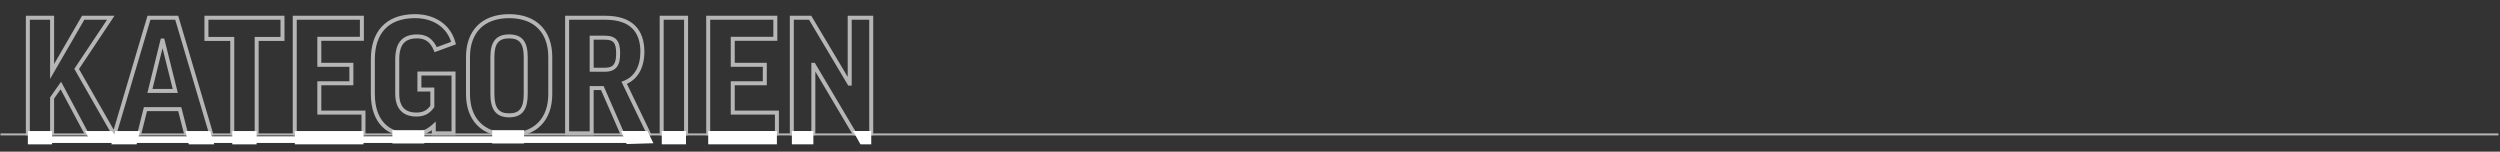 <svg width="1253" height="76" viewBox="0 0 1253 76" fill="none" xmlns="http://www.w3.org/2000/svg">
<rect x="0" y="0" width="1253" height="76" fill="#333333" stroke="none"/>
<path d="M1252.23 67.363H0.231" stroke="#B6B6B6"/>
<path d="M56.876 66.837V67.837H58.6L57.745 66.341L56.876 66.837ZM43.29 66.837L42.408 67.308L42.69 67.837H43.29V66.837ZM30.503 42.861L31.385 42.391L30.621 40.958L29.685 42.285L30.503 42.861ZM26.107 49.095L25.29 48.519L25.107 48.778V49.095H26.107ZM26.107 66.837V67.837H27.107V66.837H26.107ZM13.959 66.837H12.959V67.837H13.959V66.837ZM13.959 8.895V7.895H12.959V8.895H13.959ZM26.107 8.895H27.107V7.895H26.107V8.895ZM26.107 35.828H25.107V39.553L26.973 36.329L26.107 35.828ZM41.691 8.895V7.895H41.115L40.826 8.394L41.691 8.895ZM55.518 8.895L56.35 9.45L57.386 7.895H55.518V8.895ZM38.415 34.549L37.583 33.995L37.24 34.509L37.547 35.046L38.415 34.549ZM56.876 65.837H43.29V67.837H56.876V65.837ZM44.172 66.367L31.385 42.391L29.62 43.332L42.408 67.308L44.172 66.367ZM29.685 42.285L25.29 48.519L26.924 49.671L31.32 43.437L29.685 42.285ZM25.107 49.095V66.837H27.107V49.095H25.107ZM26.107 65.837H13.959V67.837H26.107V65.837ZM14.959 66.837V8.895H12.959V66.837H14.959ZM13.959 9.895H26.107V7.895H13.959V9.895ZM25.107 8.895V35.828H27.107V8.895H25.107ZM26.973 36.329L42.557 9.396L40.826 8.394L25.241 35.327L26.973 36.329ZM41.691 9.895H55.518V7.895H41.691V9.895ZM54.686 8.34L37.583 33.995L39.247 35.104L56.35 9.45L54.686 8.34ZM37.547 35.046L56.008 67.334L57.745 66.341L39.283 34.053L37.547 35.046ZM72.902 54.689V53.689H72.121L71.931 54.447L72.902 54.689ZM69.865 66.837V67.837H70.645L70.835 67.08L69.865 66.837ZM57.477 66.837L56.518 66.553L56.137 67.837H57.477V66.837ZM74.66 8.895V7.895H73.913L73.701 8.611L74.66 8.895ZM88.566 8.895L89.525 8.611L89.312 7.895H88.566V8.895ZM105.749 66.837V67.837H107.089L106.708 66.553L105.749 66.837ZM93.201 66.837L92.233 67.086L92.426 67.837H93.201V66.837ZM90.085 54.689L91.053 54.441L90.86 53.689H90.085V54.689ZM81.373 20.323V19.323H80.59L80.402 20.084L81.373 20.323ZM75.139 45.578L74.169 45.339L73.863 46.578H75.139V45.578ZM87.847 45.578V46.578H89.127L88.817 45.336L87.847 45.578ZM81.533 20.323L82.503 20.081L82.314 19.323H81.533V20.323ZM71.931 54.447L68.894 66.595L70.835 67.08L73.872 54.932L71.931 54.447ZM69.865 65.837H57.477V67.837H69.865V65.837ZM58.436 67.121L75.619 9.179L73.701 8.611L56.518 66.553L58.436 67.121ZM74.66 9.895H88.566V7.895H74.66V9.895ZM87.607 9.179L104.79 67.121L106.708 66.553L89.525 8.611L87.607 9.179ZM105.749 65.837H93.201V67.837H105.749V65.837ZM94.17 66.589L91.053 54.441L89.116 54.938L92.233 67.086L94.17 66.589ZM90.085 53.689H72.902V55.689H90.085V53.689ZM80.402 20.084L74.169 45.339L76.11 45.818L82.344 20.563L80.402 20.084ZM75.139 46.578H87.847V44.578H75.139V46.578ZM88.817 45.336L82.503 20.081L80.563 20.566L86.877 45.821L88.817 45.336ZM81.533 19.323H81.373V21.323H81.533V19.323ZM103.462 8.895V7.895H102.462V8.895H103.462ZM141.584 8.895H142.584V7.895H141.584V8.895ZM141.584 19.524V20.524H142.584V19.524H141.584ZM128.637 19.524V18.524H127.637V19.524H128.637ZM128.637 66.837V67.837H129.637V66.837H128.637ZM116.409 66.837H115.409V67.837H116.409V66.837ZM116.409 19.524H117.409V18.524H116.409V19.524ZM103.462 19.524H102.462V20.524H103.462V19.524ZM103.462 9.895H141.584V7.895H103.462V9.895ZM140.584 8.895V19.524H142.584V8.895H140.584ZM141.584 18.524H128.637V20.524H141.584V18.524ZM127.637 19.524V66.837H129.637V19.524H127.637ZM128.637 65.837H116.409V67.837H128.637V65.837ZM117.409 66.837V19.524H115.409V66.837H117.409ZM116.409 18.524H103.462V20.524H116.409V18.524ZM104.462 19.524V8.895H102.462V19.524H104.462ZM147.732 8.895V7.895H146.732V8.895H147.732ZM181.379 8.895H182.379V7.895H181.379V8.895ZM181.379 19.444V20.444H182.379V19.444H181.379ZM160.04 19.444V18.444H159.04V19.444H160.04ZM160.04 32.471H159.04V33.471H160.04V32.471ZM176.104 32.471H177.104V31.471H176.104V32.471ZM176.104 41.742V42.742H177.104V41.742H176.104ZM160.04 41.742V40.742H159.04V41.742H160.04ZM160.04 56.447H159.04V57.447H160.04V56.447ZM182.178 56.447H183.178V55.447H182.178V56.447ZM182.178 66.837V67.837H183.178V66.837H182.178ZM147.732 66.837H146.732V67.837H147.732V66.837ZM147.732 9.895H181.379V7.895H147.732V9.895ZM180.379 8.895V19.444H182.379V8.895H180.379ZM181.379 18.444H160.04V20.444H181.379V18.444ZM159.04 19.444V32.471H161.04V19.444H159.04ZM160.04 33.471H176.104V31.471H160.04V33.471ZM175.104 32.471V41.742H177.104V32.471H175.104ZM176.104 40.742H160.04V42.742H176.104V40.742ZM159.04 41.742V56.447H161.04V41.742H159.04ZM160.04 57.447H182.178V55.447H160.04V57.447ZM181.178 56.447V66.837H183.178V56.447H181.178ZM182.178 65.837H147.732V67.837H182.178V65.837ZM148.732 66.837V8.895H146.732V66.837H148.732ZM227.31 21.602L227.654 22.541L228.506 22.229L228.278 21.351L227.31 21.602ZM218.359 24.879L217.436 25.264L217.804 26.147L218.703 25.818L218.359 24.879ZM216.681 53.331L217.499 53.906L217.681 53.647V53.331H216.681ZM216.681 44.859H217.681V43.859H216.681V44.859ZM210.207 44.859H209.207V45.859H210.207V44.859ZM210.207 36.867V35.867H209.207V36.867H210.207ZM227.31 36.867H228.31V35.867H227.31V36.867ZM227.31 66.837V67.837H228.31V66.837H227.31ZM217.4 66.837H216.4V67.837H217.4V66.837ZM217.4 63.161H218.4V60.874L216.721 62.427L217.4 63.161ZM208.049 9.096C217.424 9.096 224.318 14.055 226.342 21.854L228.278 21.351C225.987 12.526 218.176 7.096 208.049 7.096V9.096ZM226.967 20.663L218.015 23.94L218.703 25.818L227.654 22.541L226.967 20.663ZM219.282 24.494C218.232 21.974 216.87 20.138 215.13 18.94C213.385 17.739 211.355 17.246 209.088 17.246V19.246C211.058 19.246 212.664 19.671 213.996 20.588C215.333 21.508 216.488 22.988 217.436 25.264L219.282 24.494ZM209.088 17.246C205.478 17.246 202.651 18.216 200.757 20.421C198.892 22.594 198.098 25.777 198.098 29.834H200.098C200.098 25.979 200.863 23.368 202.275 21.724C203.658 20.113 205.825 19.246 209.088 19.246V17.246ZM198.098 29.834V46.937H200.098V29.834H198.098ZM198.098 46.937C198.098 50.682 199.014 53.589 200.892 55.559C202.778 57.538 205.478 58.407 208.689 58.407V56.407C205.826 56.407 203.73 55.637 202.34 54.179C200.941 52.712 200.098 50.385 200.098 46.937H198.098ZM208.689 58.407C210.553 58.407 212.196 58.11 213.672 57.372C215.151 56.632 216.388 55.487 217.499 53.906L215.863 52.756C214.896 54.131 213.896 55.024 212.777 55.583C211.655 56.144 210.341 56.407 208.689 56.407V58.407ZM217.681 53.331V44.859H215.681V53.331H217.681ZM216.681 43.859H210.207V45.859H216.681V43.859ZM211.207 44.859V36.867H209.207V44.859H211.207ZM210.207 37.867H227.31V35.867H210.207V37.867ZM226.31 36.867V66.837H228.31V36.867H226.31ZM227.31 65.837H217.4V67.837H227.31V65.837ZM218.4 66.837V63.161H216.4V66.837H218.4ZM216.721 62.427C213.726 65.198 209.899 66.636 205.412 66.636V68.636C210.356 68.636 214.681 67.038 218.079 63.895L216.721 62.427ZM205.412 66.636C200.063 66.636 195.716 65.006 192.7 61.833C189.68 58.654 187.871 53.795 187.871 47.097H185.871C185.871 54.145 187.778 59.556 191.251 63.21C194.729 66.87 199.652 68.636 205.412 68.636V66.636ZM187.871 47.097V29.754H185.871V47.097H187.871ZM187.871 29.754C187.871 23.363 189.527 18.224 192.799 14.689C196.06 11.168 201.058 9.096 208.049 9.096V7.096C200.655 7.096 195.064 9.299 191.332 13.33C187.611 17.348 185.871 23.039 185.871 29.754H187.871ZM255.177 9.096C261.649 9.096 266.521 11.029 269.778 14.35C273.037 17.675 274.796 22.514 274.796 28.555H276.796C276.796 22.13 274.919 16.738 271.206 12.95C267.489 9.159 262.052 7.096 255.177 7.096V9.096ZM274.796 28.555V47.177H276.796V28.555H274.796ZM274.796 47.177C274.796 53.219 273.037 58.057 269.778 61.382C266.521 64.703 261.649 66.636 255.177 66.636V68.636C262.052 68.636 267.489 66.573 271.206 62.782C274.919 58.994 276.796 53.602 276.796 47.177H274.796ZM255.177 66.636C248.705 66.636 243.832 64.703 240.576 61.382C237.317 58.057 235.557 53.219 235.557 47.177H233.557C233.557 53.602 235.435 58.994 239.148 62.782C242.865 66.573 248.302 68.636 255.177 68.636V66.636ZM235.557 47.177V28.555H233.557V47.177H235.557ZM235.557 28.555C235.557 22.514 237.317 17.675 240.576 14.35C243.832 11.029 248.705 9.096 255.177 9.096V7.096C248.302 7.096 242.865 9.159 239.148 12.95C235.435 16.738 233.557 22.13 233.557 28.555H235.557ZM264.489 47.177V28.555H262.489V47.177H264.489ZM264.489 28.555C264.489 24.803 263.844 21.938 262.264 20.009C260.644 18.032 258.218 17.246 255.177 17.246V19.246C257.89 19.246 259.62 19.938 260.717 21.277C261.854 22.665 262.489 24.954 262.489 28.555H264.489ZM255.177 17.246C252.136 17.246 249.694 18.031 248.054 20.004C246.452 21.932 245.785 24.798 245.785 28.555H247.785C247.785 24.96 248.438 22.671 249.592 21.282C250.71 19.938 252.464 19.246 255.177 19.246V17.246ZM245.785 28.555V47.177H247.785V28.555H245.785ZM245.785 47.177C245.785 51.012 246.451 53.95 248.043 55.934C249.678 57.971 252.12 58.806 255.177 58.806V56.806C252.479 56.806 250.726 56.083 249.603 54.683C248.438 53.231 247.785 50.854 247.785 47.177H245.785ZM255.177 58.806C258.234 58.806 260.66 57.971 262.275 55.929C263.845 53.944 264.489 51.006 264.489 47.177H262.489C262.489 50.86 261.854 53.237 260.706 54.688C259.604 56.083 257.874 56.806 255.177 56.806V58.806ZM311.809 66.837L310.893 67.237L311.155 67.837H311.809V66.837ZM301.899 44.14L302.816 43.74L302.554 43.14H301.899V44.14ZM296.544 44.14V43.14H295.544V44.14H296.544ZM296.544 66.837V67.837H297.544V66.837H296.544ZM284.237 66.837H283.237V67.837H284.237V66.837ZM284.237 8.895V7.895H283.237V8.895H284.237ZM312.848 41.502L312.498 40.566L311.471 40.949L311.948 41.937L312.848 41.502ZM325.076 66.837V67.837H326.669L325.977 66.403L325.076 66.837ZM296.544 18.885V17.885H295.544V18.885H296.544ZM296.544 34.949H295.544V35.949H296.544V34.949ZM312.726 66.437L302.816 43.74L300.983 44.54L310.893 67.237L312.726 66.437ZM301.899 43.14H296.544V45.14H301.899V43.14ZM295.544 44.14V66.837H297.544V44.14H295.544ZM296.544 65.837H284.237V67.837H296.544V65.837ZM285.237 66.837V8.895H283.237V66.837H285.237ZM284.237 9.895H303.418V7.895H284.237V9.895ZM303.418 9.895C309.772 9.895 314.115 11.512 316.872 14.223C319.627 16.933 320.959 20.892 320.959 25.918H322.959C322.959 20.554 321.534 16.002 318.275 12.797C315.018 9.595 310.09 7.895 303.418 7.895V9.895ZM320.959 25.918C320.959 33.319 317.981 38.519 312.498 40.566L313.198 42.439C319.704 40.01 322.959 33.862 322.959 25.918H320.959ZM311.948 41.937L324.175 67.272L325.977 66.403L313.749 41.068L311.948 41.937ZM325.076 65.837H311.809V67.837H325.076V65.837ZM295.544 18.885V34.949H297.544V18.885H295.544ZM296.544 35.949H303.178V33.949H296.544V35.949ZM303.178 35.949C306.004 35.949 308.033 35.147 309.286 33.392C310.479 31.723 310.811 29.388 310.811 26.717H308.811C308.811 29.321 308.464 31.102 307.659 32.23C306.914 33.273 305.626 33.949 303.178 33.949V35.949ZM310.811 26.717C310.811 23.802 310.4 21.525 309.106 19.997C307.771 18.42 305.718 17.885 303.098 17.885V19.885C305.513 19.885 306.817 20.389 307.58 21.289C308.383 22.239 308.811 23.878 308.811 26.717H310.811ZM303.098 17.885H296.544V19.885H303.098V17.885ZM331.63 8.895V7.895H330.63V8.895H331.63ZM343.858 8.895H344.858V7.895H343.858V8.895ZM343.858 66.837V67.837H344.858V66.837H343.858ZM331.63 66.837H330.63V67.837H331.63V66.837ZM331.63 9.895H343.858V7.895H331.63V9.895ZM342.858 8.895V66.837H344.858V8.895H342.858ZM343.858 65.837H331.63V67.837H343.858V65.837ZM332.63 66.837V8.895H330.63V66.837H332.63ZM354.947 8.895V7.895H353.947V8.895H354.947ZM388.594 8.895H389.594V7.895H388.594V8.895ZM388.594 19.444V20.444H389.594V19.444H388.594ZM367.255 19.444V18.444H366.255V19.444H367.255ZM367.255 32.471H366.255V33.471H367.255V32.471ZM383.319 32.471H384.319V31.471H383.319V32.471ZM383.319 41.742V42.742H384.319V41.742H383.319ZM367.255 41.742V40.742H366.255V41.742H367.255ZM367.255 56.447H366.255V57.447H367.255V56.447ZM389.393 56.447H390.393V55.447H389.393V56.447ZM389.393 66.837V67.837H390.393V66.837H389.393ZM354.947 66.837H353.947V67.837H354.947V66.837ZM354.947 9.895H388.594V7.895H354.947V9.895ZM387.594 8.895V19.444H389.594V8.895H387.594ZM388.594 18.444H367.255V20.444H388.594V18.444ZM366.255 19.444V32.471H368.255V19.444H366.255ZM367.255 33.471H383.319V31.471H367.255V33.471ZM382.319 32.471V41.742H384.319V32.471H382.319ZM383.319 40.742H367.255V42.742H383.319V40.742ZM366.255 41.742V56.447H368.255V41.742H366.255ZM367.255 57.447H389.393V55.447H367.255V57.447ZM388.393 56.447V66.837H390.393V56.447H388.393ZM389.393 65.837H354.947V67.837H389.393V65.837ZM355.947 66.837V8.895H353.947V66.837H355.947ZM396.859 8.895V7.895H395.859V8.895H396.859ZM406.05 8.895L406.909 8.383L406.618 7.895H406.05V8.895ZM425.71 41.902L424.851 42.414L425.142 42.902H425.71V41.902ZM425.87 41.902V42.902H426.87V41.902H425.87ZM425.87 8.895V7.895H424.87V8.895H425.87ZM436.659 8.895H437.659V7.895H436.659V8.895ZM436.659 66.837V67.837H437.659V66.837H436.659ZM428.188 66.837L427.328 67.347L427.618 67.837H428.188V66.837ZM407.808 32.471L408.668 31.961L408.378 31.471H407.808V32.471ZM407.648 32.471V31.471H406.648V32.471H407.648ZM407.648 66.837V67.837H408.648V66.837H407.648ZM396.859 66.837H395.859V67.837H396.859V66.837ZM396.859 9.895H406.05V7.895H396.859V9.895ZM405.191 9.407L424.851 42.414L426.569 41.39L406.909 8.383L405.191 9.407ZM425.71 42.902H425.87V40.902H425.71V42.902ZM426.87 41.902V8.895H424.87V41.902H426.87ZM425.87 9.895H436.659V7.895H425.87V9.895ZM435.659 8.895V66.837H437.659V8.895H435.659ZM436.659 65.837H428.188V67.837H436.659V65.837ZM429.048 66.327L408.668 31.961L406.948 32.981L427.328 67.347L429.048 66.327ZM407.808 31.471H407.648V33.471H407.808V31.471ZM406.648 32.471V66.837H408.648V32.471H406.648ZM407.648 65.837H396.859V67.837H407.648V65.837ZM397.859 66.837V8.895H395.859V66.837H397.859Z" fill="#B6B6B6"/>
<rect x="246.687" y="65.248" width="16.009" height="6.659" fill="white"/>
<rect x="196.664" y="65.248" width="16.009" height="6.659" fill="white"/>
<rect x="16.682" y="68.317" width="299.738" height="3.33" fill="white"/>
<rect x="13.963" y="65.692" width="12.146" height="6.659" fill="white"/>
<rect x="116.417" y="65.692" width="12.198" height="6.659" fill="white"/>
<path d="M182.193 65.692L147.776 65.692L147.781 72.352L182.193 72.352V65.692Z" fill="white"/>
<path d="M92.911 65.692H105.348L107.353 72.352H94.611L92.911 65.692Z" fill="white"/>
<path d="M70.139 65.692H57.805L55.8 72.352H68.46L70.139 65.692Z" fill="white"/>
<path d="M58.249 69.183L44.486 69.169L42.67 65.678L56.227 65.708L58.249 69.183Z" fill="white"/>
<rect x="396.886" y="65.672" width="10.769" height="6.659" fill="white"/>
<rect x="354.954" y="65.672" width="34.426" height="6.659" fill="white"/>
<rect x="331.685" y="65.672" width="12.135" height="6.659" fill="white"/>
<path d="M427.526 65.672H436.668V72.331H431.267L427.526 65.672Z" fill="white"/>
<path d="M311.312 65.672H324.51L327.48 71.792L314.066 72.189L311.312 65.672Z" fill="white"/>
</svg>
